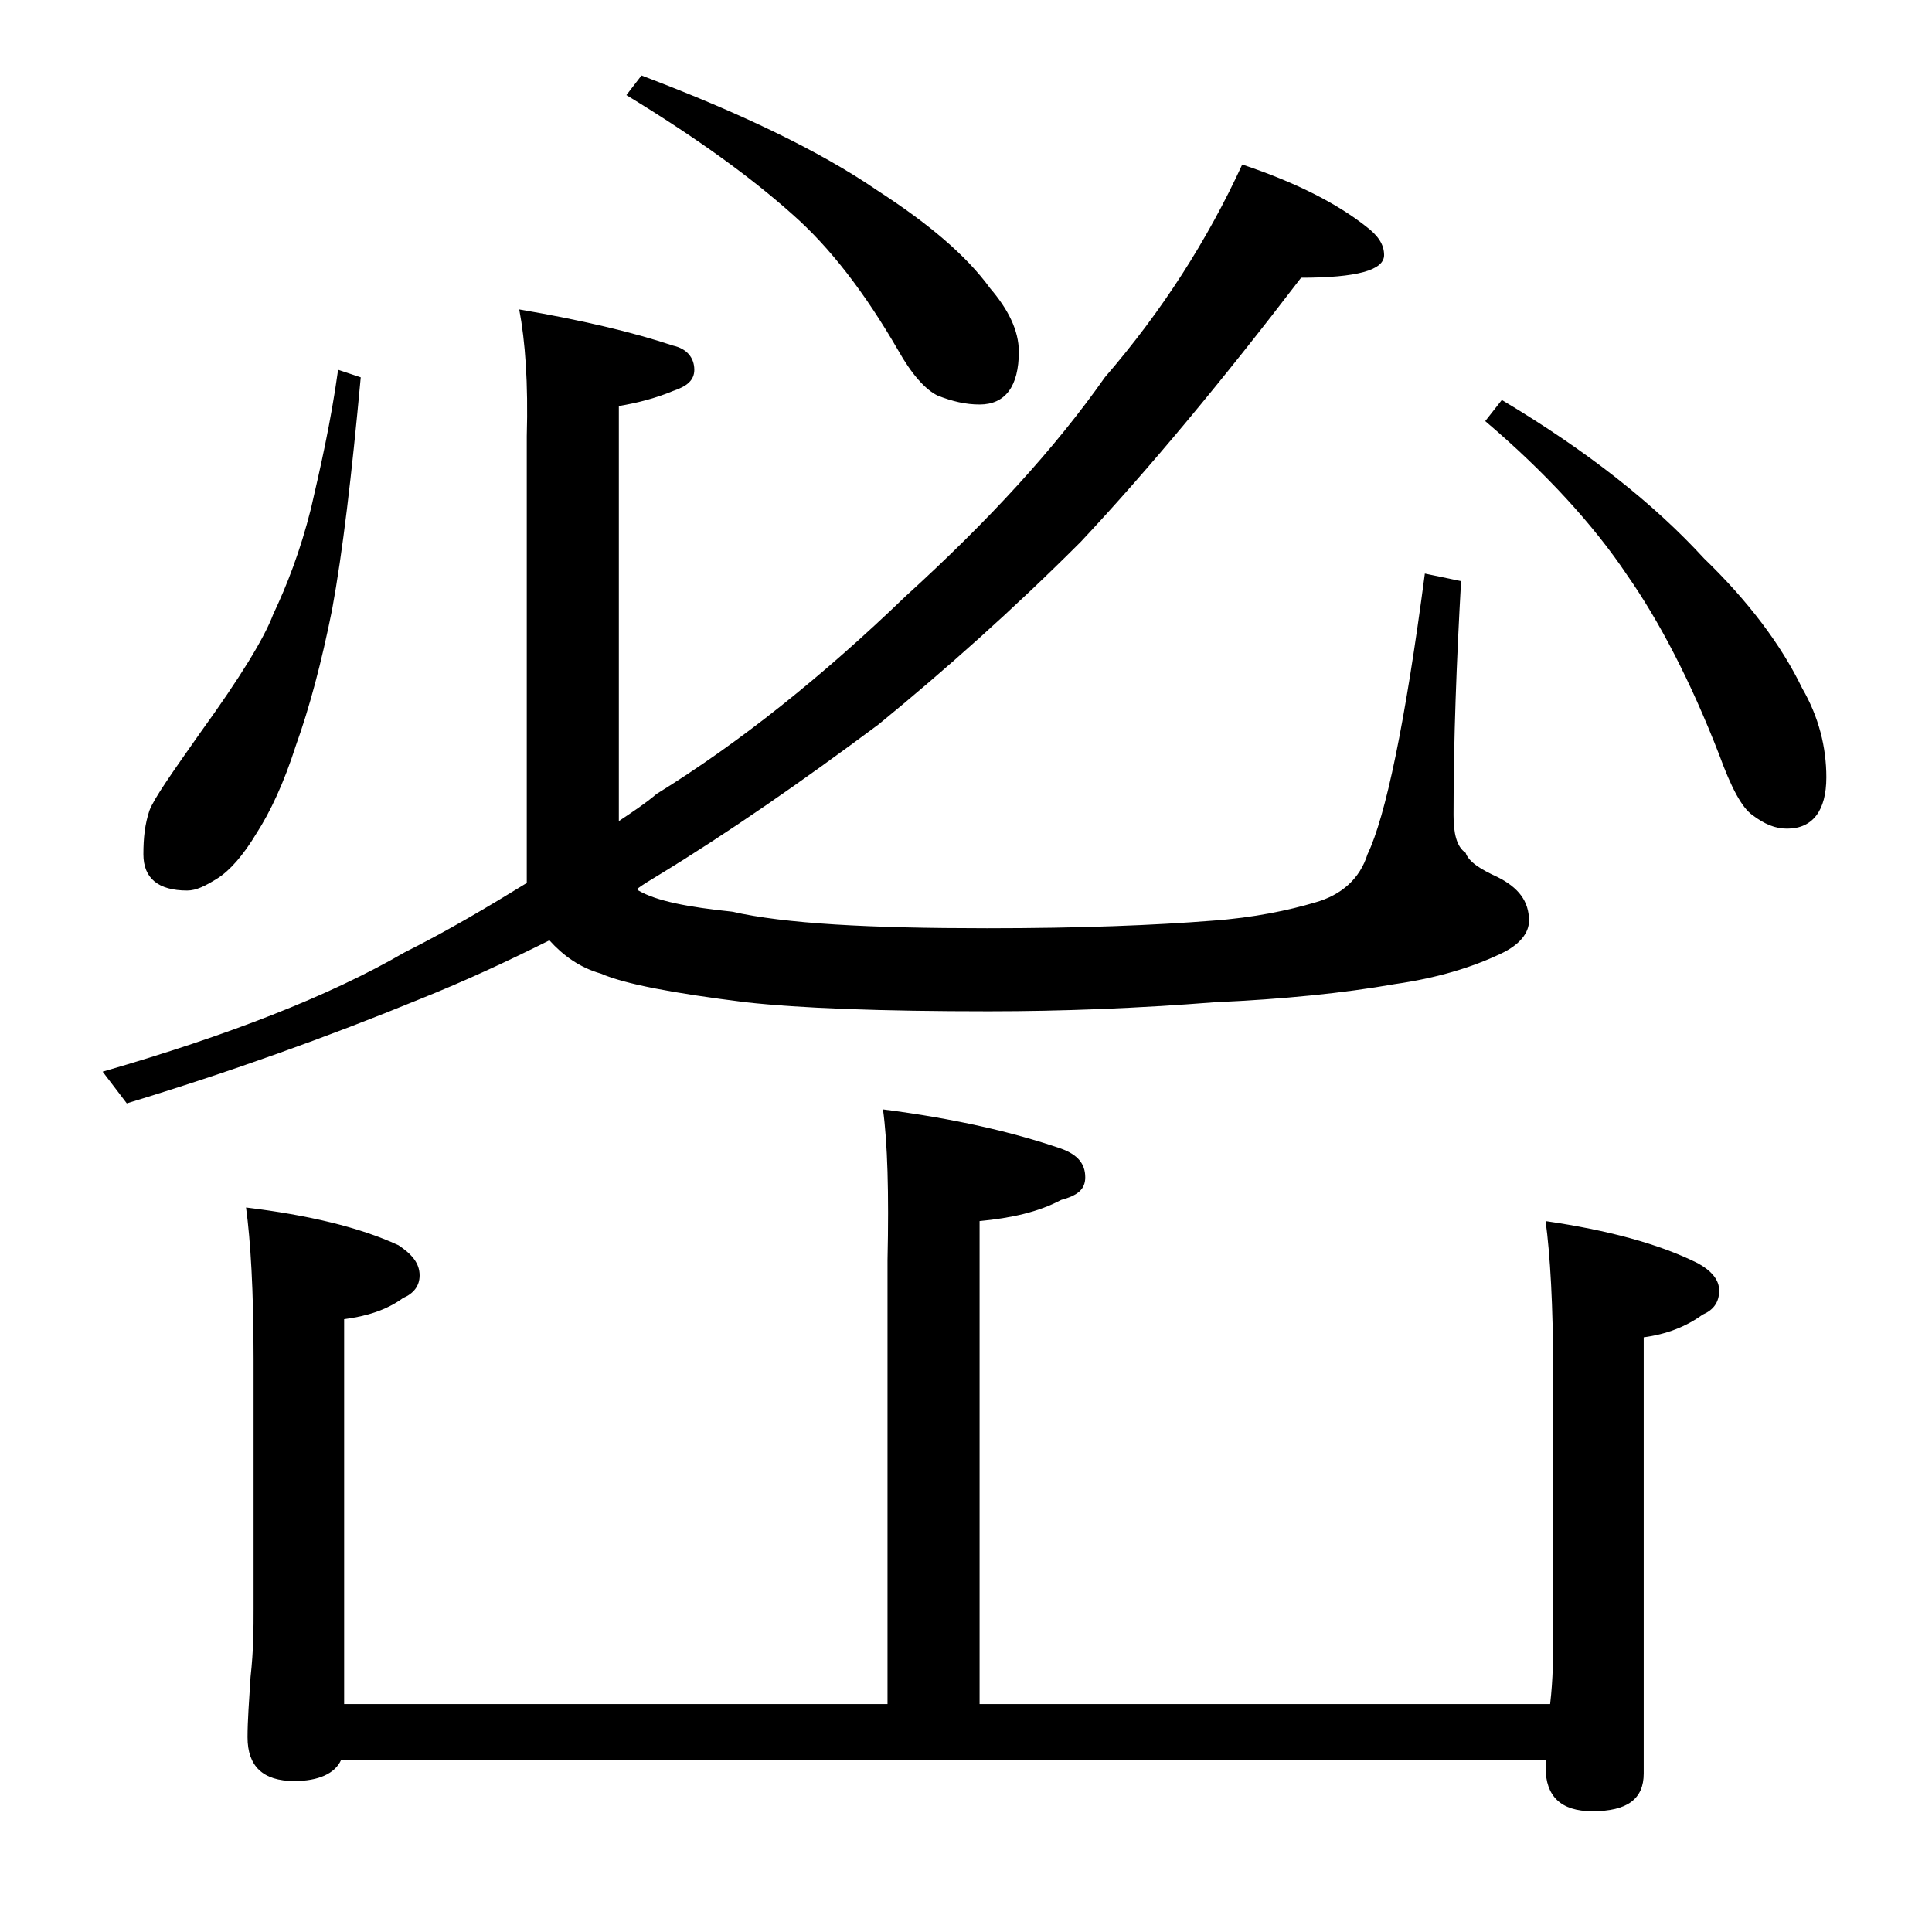 <?xml version="1.0" encoding="utf-8"?>
<!-- Generator: Adobe Illustrator 18.0.0, SVG Export Plug-In . SVG Version: 6.00 Build 0)  -->
<!DOCTYPE svg PUBLIC "-//W3C//DTD SVG 1.1//EN" "http://www.w3.org/Graphics/SVG/1.1/DTD/svg11.dtd">
<svg version="1.1" id="Layer_1" xmlns="http://www.w3.org/2000/svg" xmlns:xlink="http://www.w3.org/1999/xlink" x="0px" y="0px"
	 viewBox="0 0 128 128" enable-background="new 0 0 128 128" xml:space="preserve">
<path d="M34.4,20.5c4.1,0.7,7.5,1.5,10.2,2.4c0.9,0.2,1.4,0.8,1.4,1.6c0,0.7-0.5,1.1-1.4,1.4c-1.2,0.5-2.4,0.8-3.6,1v27.5
	c0.9-0.6,1.8-1.2,2.5-1.8c5.5-3.4,11-7.8,16.5-13.1c5.5-5,9.9-9.8,13.2-14.5c3.8-4.4,6.8-9.1,9.1-14.1c3.6,1.2,6.3,2.6,8.2,4.1
	c0.8,0.6,1.2,1.2,1.2,1.9c0,1-1.8,1.5-5.5,1.5c-5.2,6.8-10.1,12.7-14.6,17.5c-4.5,4.5-9,8.5-13.4,12.1c-5.1,3.8-10,7.2-14.6,10
	c-0.5,0.3-1,0.6-1.4,0.9l0.1,0.1c1.2,0.7,3.3,1.1,6.2,1.4c3.5,0.8,9.1,1.1,16.9,1.1c6.2,0,11.1-0.2,14.9-0.5
	c2.8-0.2,5.1-0.7,6.8-1.2c1.8-0.5,3-1.6,3.5-3.2c1.2-2.5,2.5-8.7,3.8-18.6l2.4,0.5c-0.3,5.3-0.5,10.5-0.5,15.5
	c0,1.2,0.2,2.1,0.8,2.5c0.2,0.6,1,1.1,2.1,1.6c1.4,0.7,2.1,1.6,2.1,2.9c0,0.8-0.6,1.6-1.9,2.2c-1.9,0.9-4.2,1.6-7,2
	c-3.4,0.6-7.4,1-11.9,1.2c-5.1,0.4-10.1,0.6-15,0.6c-7.1,0-12.5-0.2-16.1-0.6c-4.8-0.6-8-1.2-9.6-1.9c-1.4-0.4-2.5-1.2-3.4-2.2
	c-2.8,1.4-5.6,2.7-8.6,3.9c-6.1,2.5-12.5,4.8-19.4,6.9l-1.6-2.1c8.3-2.4,15-5,20-7.9c2.8-1.4,5.5-3,8.1-4.6V28.9
	C35,25.4,34.8,22.6,34.4,20.5z M22.4,24.5l1.5,0.5c-0.6,6.5-1.2,11.6-1.9,15.4c-0.7,3.5-1.5,6.5-2.4,9c-0.8,2.5-1.7,4.4-2.6,5.8
	c-0.9,1.5-1.8,2.5-2.6,3c-0.8,0.5-1.4,0.8-2,0.8c-1.9,0-2.9-0.8-2.9-2.4c0-1.1,0.1-2,0.4-2.9c0.3-0.8,1.5-2.5,3.4-5.2
	c2.6-3.6,4.2-6.2,4.8-7.8c0.9-1.9,1.8-4.2,2.5-7C21.2,31.1,21.9,28.1,22.4,24.5z M58.5,73.5c4.7,0.6,8.6,1.5,11.8,2.6
	c1.1,0.4,1.6,1,1.6,1.9c0,0.8-0.5,1.2-1.6,1.5c-1.5,0.8-3.3,1.2-5.4,1.4v32h37.8c0.2-1.7,0.2-3.2,0.2-4.5V90.9c0-4.4-0.2-7.8-0.5-10
	c4.1,0.6,7.5,1.5,10.1,2.8c0.9,0.5,1.4,1.1,1.4,1.8c0,0.8-0.4,1.3-1.1,1.6c-1.1,0.8-2.4,1.3-3.9,1.5v28.9c0,1.7-1.1,2.5-3.4,2.5
	c-2.1,0-3.1-1-3.1-2.9c0-0.2,0-0.3,0-0.5H22.6c-0.4,0.9-1.5,1.4-3.1,1.4c-2.1,0-3.1-1-3.1-2.9c0-1.1,0.1-2.4,0.2-4
	c0.2-1.8,0.2-3.2,0.2-4.5V90c0-4.5-0.2-7.8-0.5-10c4.1,0.5,7.5,1.3,10.1,2.5c0.9,0.6,1.4,1.2,1.4,2c0,0.7-0.4,1.2-1.1,1.5
	c-1.1,0.8-2.4,1.2-3.9,1.4v25.5h36V83.5C58.9,79,58.8,75.7,58.5,73.5z M42.5,5c6.6,2.5,11.8,5,15.6,7.6c3.4,2.2,5.9,4.3,7.5,6.5
	c1.2,1.4,1.9,2.8,1.9,4.2c0,2.3-0.9,3.5-2.6,3.5c-0.9,0-1.8-0.2-2.8-0.6c-0.8-0.4-1.7-1.4-2.6-3c-2.2-3.8-4.5-6.8-7-9
	c-2.8-2.5-6.4-5.1-11-7.9L42.5,5z M99.5,26.5c5.7,3.4,10.1,6.9,13.4,10.5c2.9,2.8,5.1,5.7,6.5,8.6c1.1,1.9,1.6,3.9,1.6,5.9
	c0,2.2-0.9,3.4-2.6,3.4c-0.8,0-1.5-0.3-2.3-0.9c-0.7-0.5-1.4-1.8-2.2-4c-1.9-4.9-4-8.9-6.1-11.9c-2.2-3.3-5.4-6.8-9.4-10.2
	L99.5,26.5z"/>
</svg>
